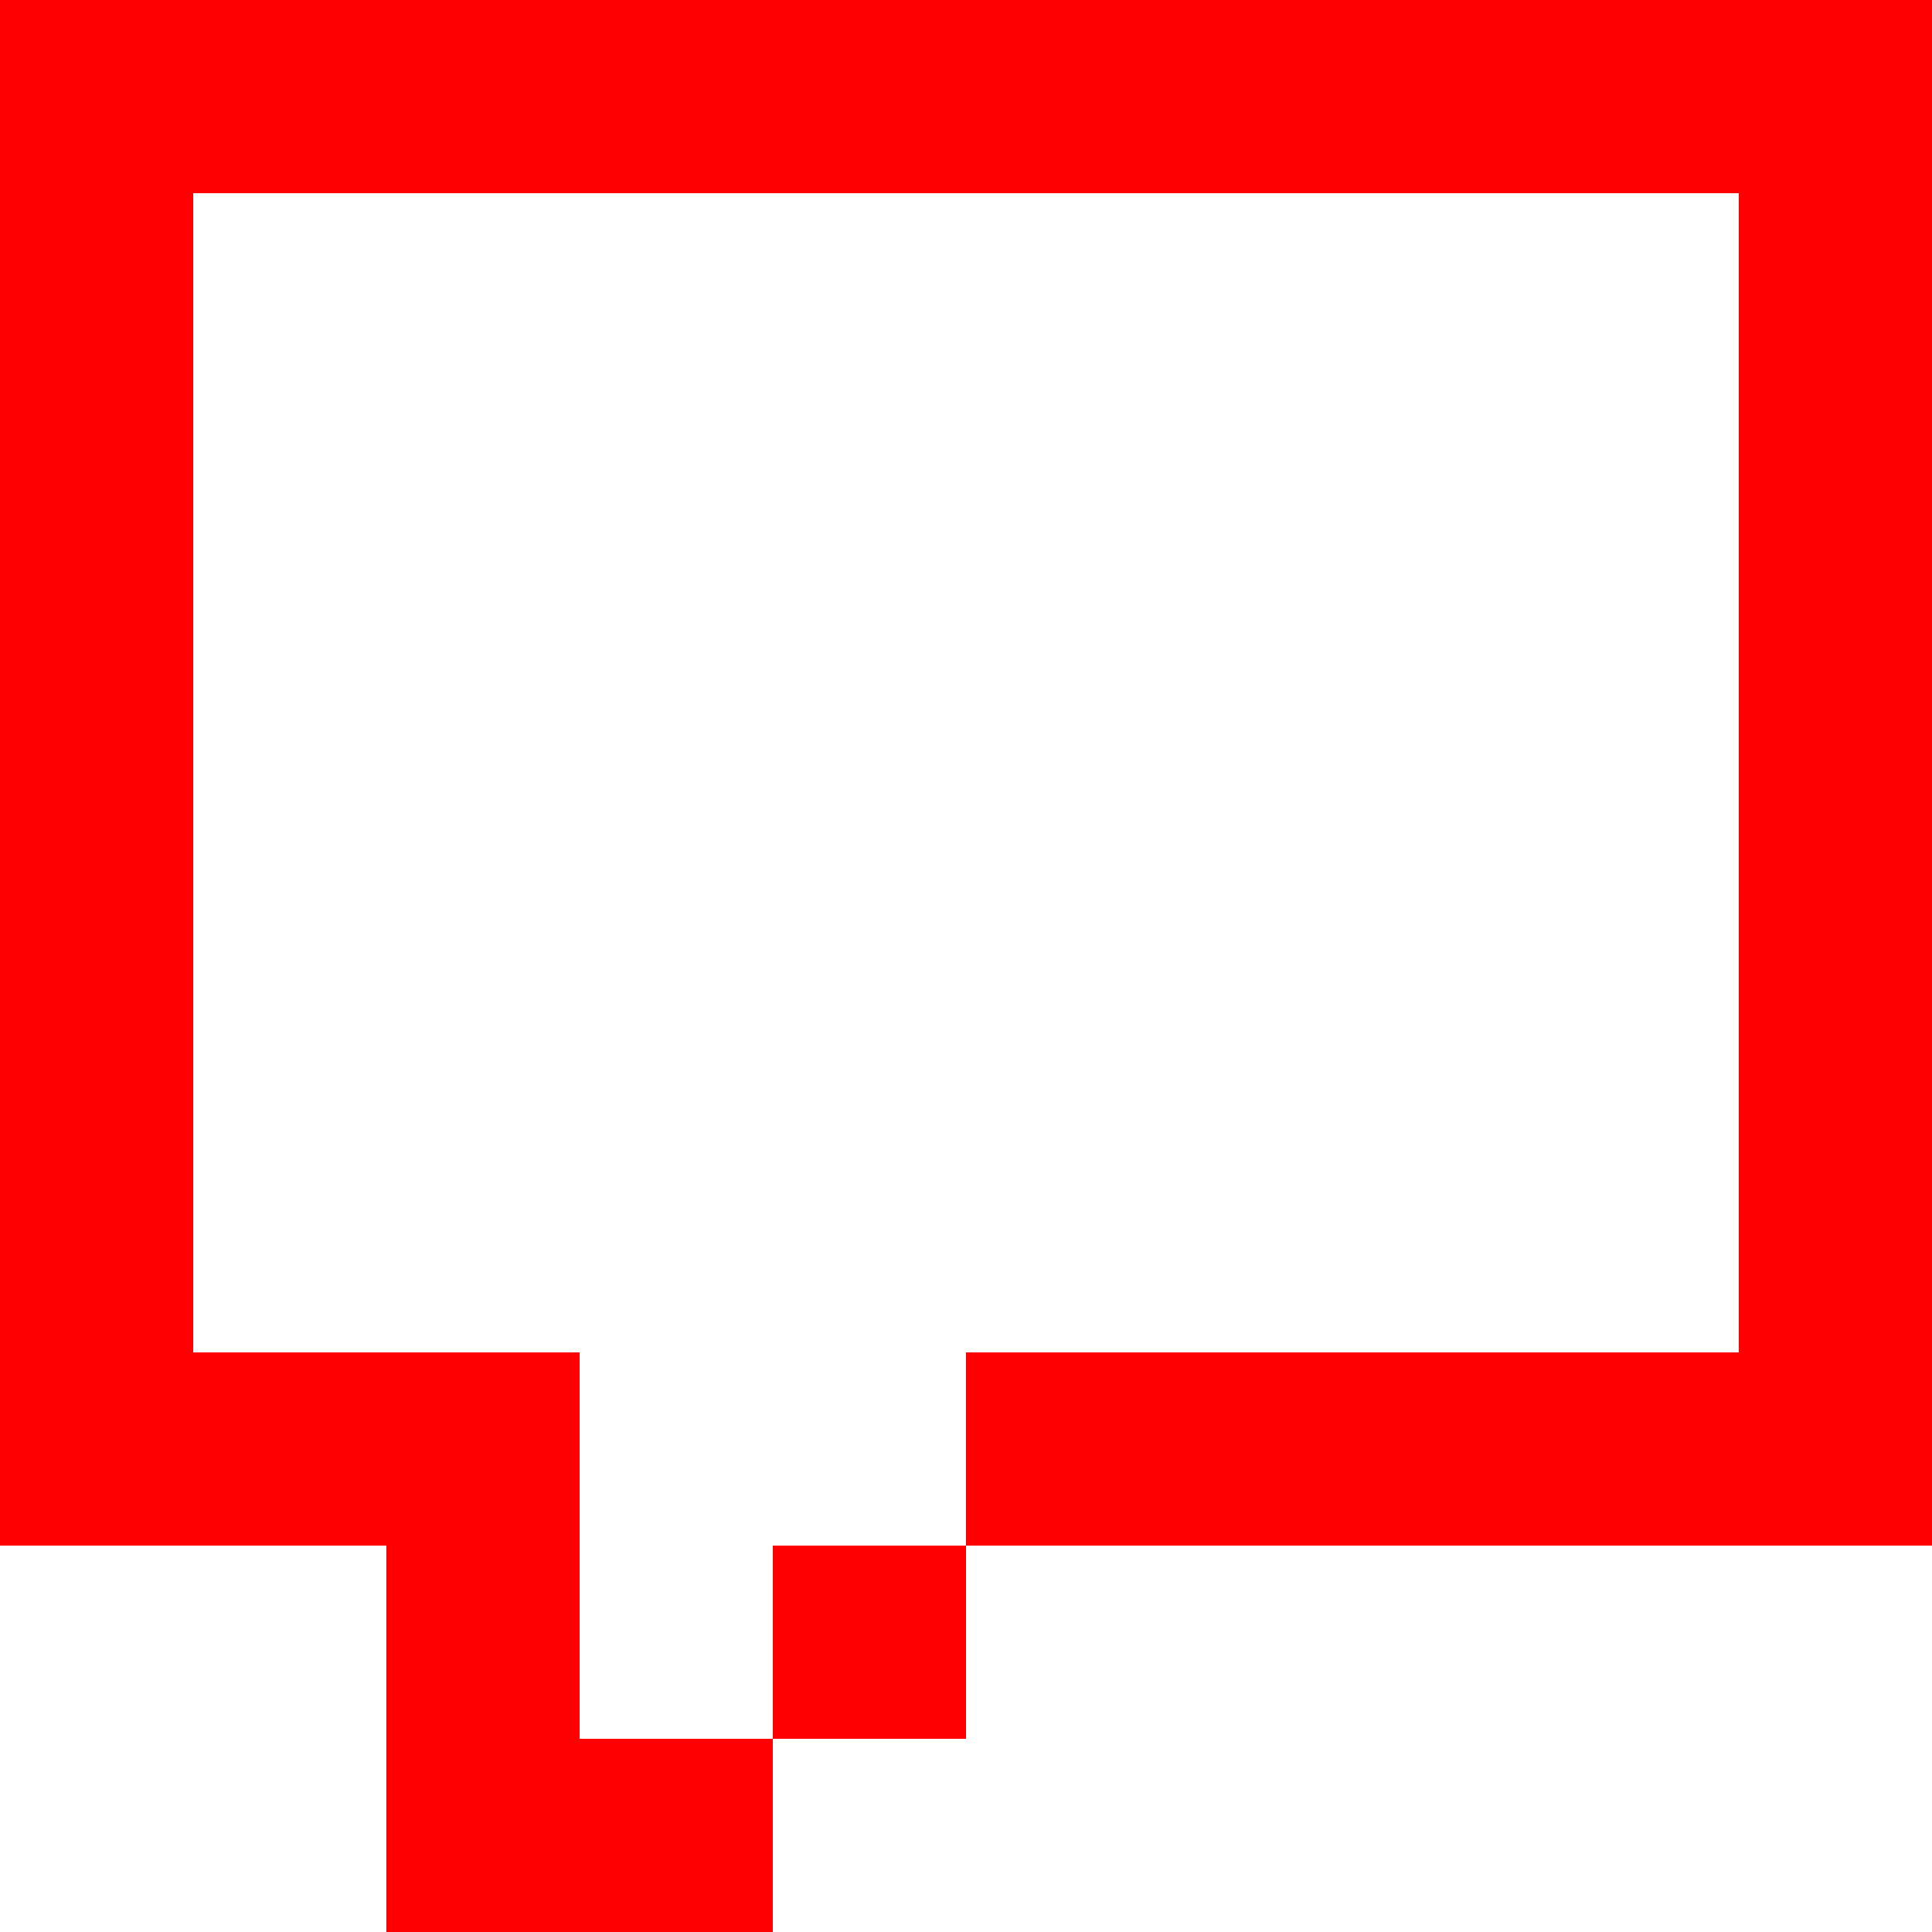 <?xml version="1.0" encoding="UTF-8"?>
<svg xmlns="http://www.w3.org/2000/svg" width="70" height="70" viewBox="0 0 70 70" fill="none">
  <path id="Vector" d="M70 0H0V49H7V7H63V49H35V56H28V63H21V49H0V56H14V70H28V63H35V56H70V0Z" fill="#FF0000"></path>
</svg>
